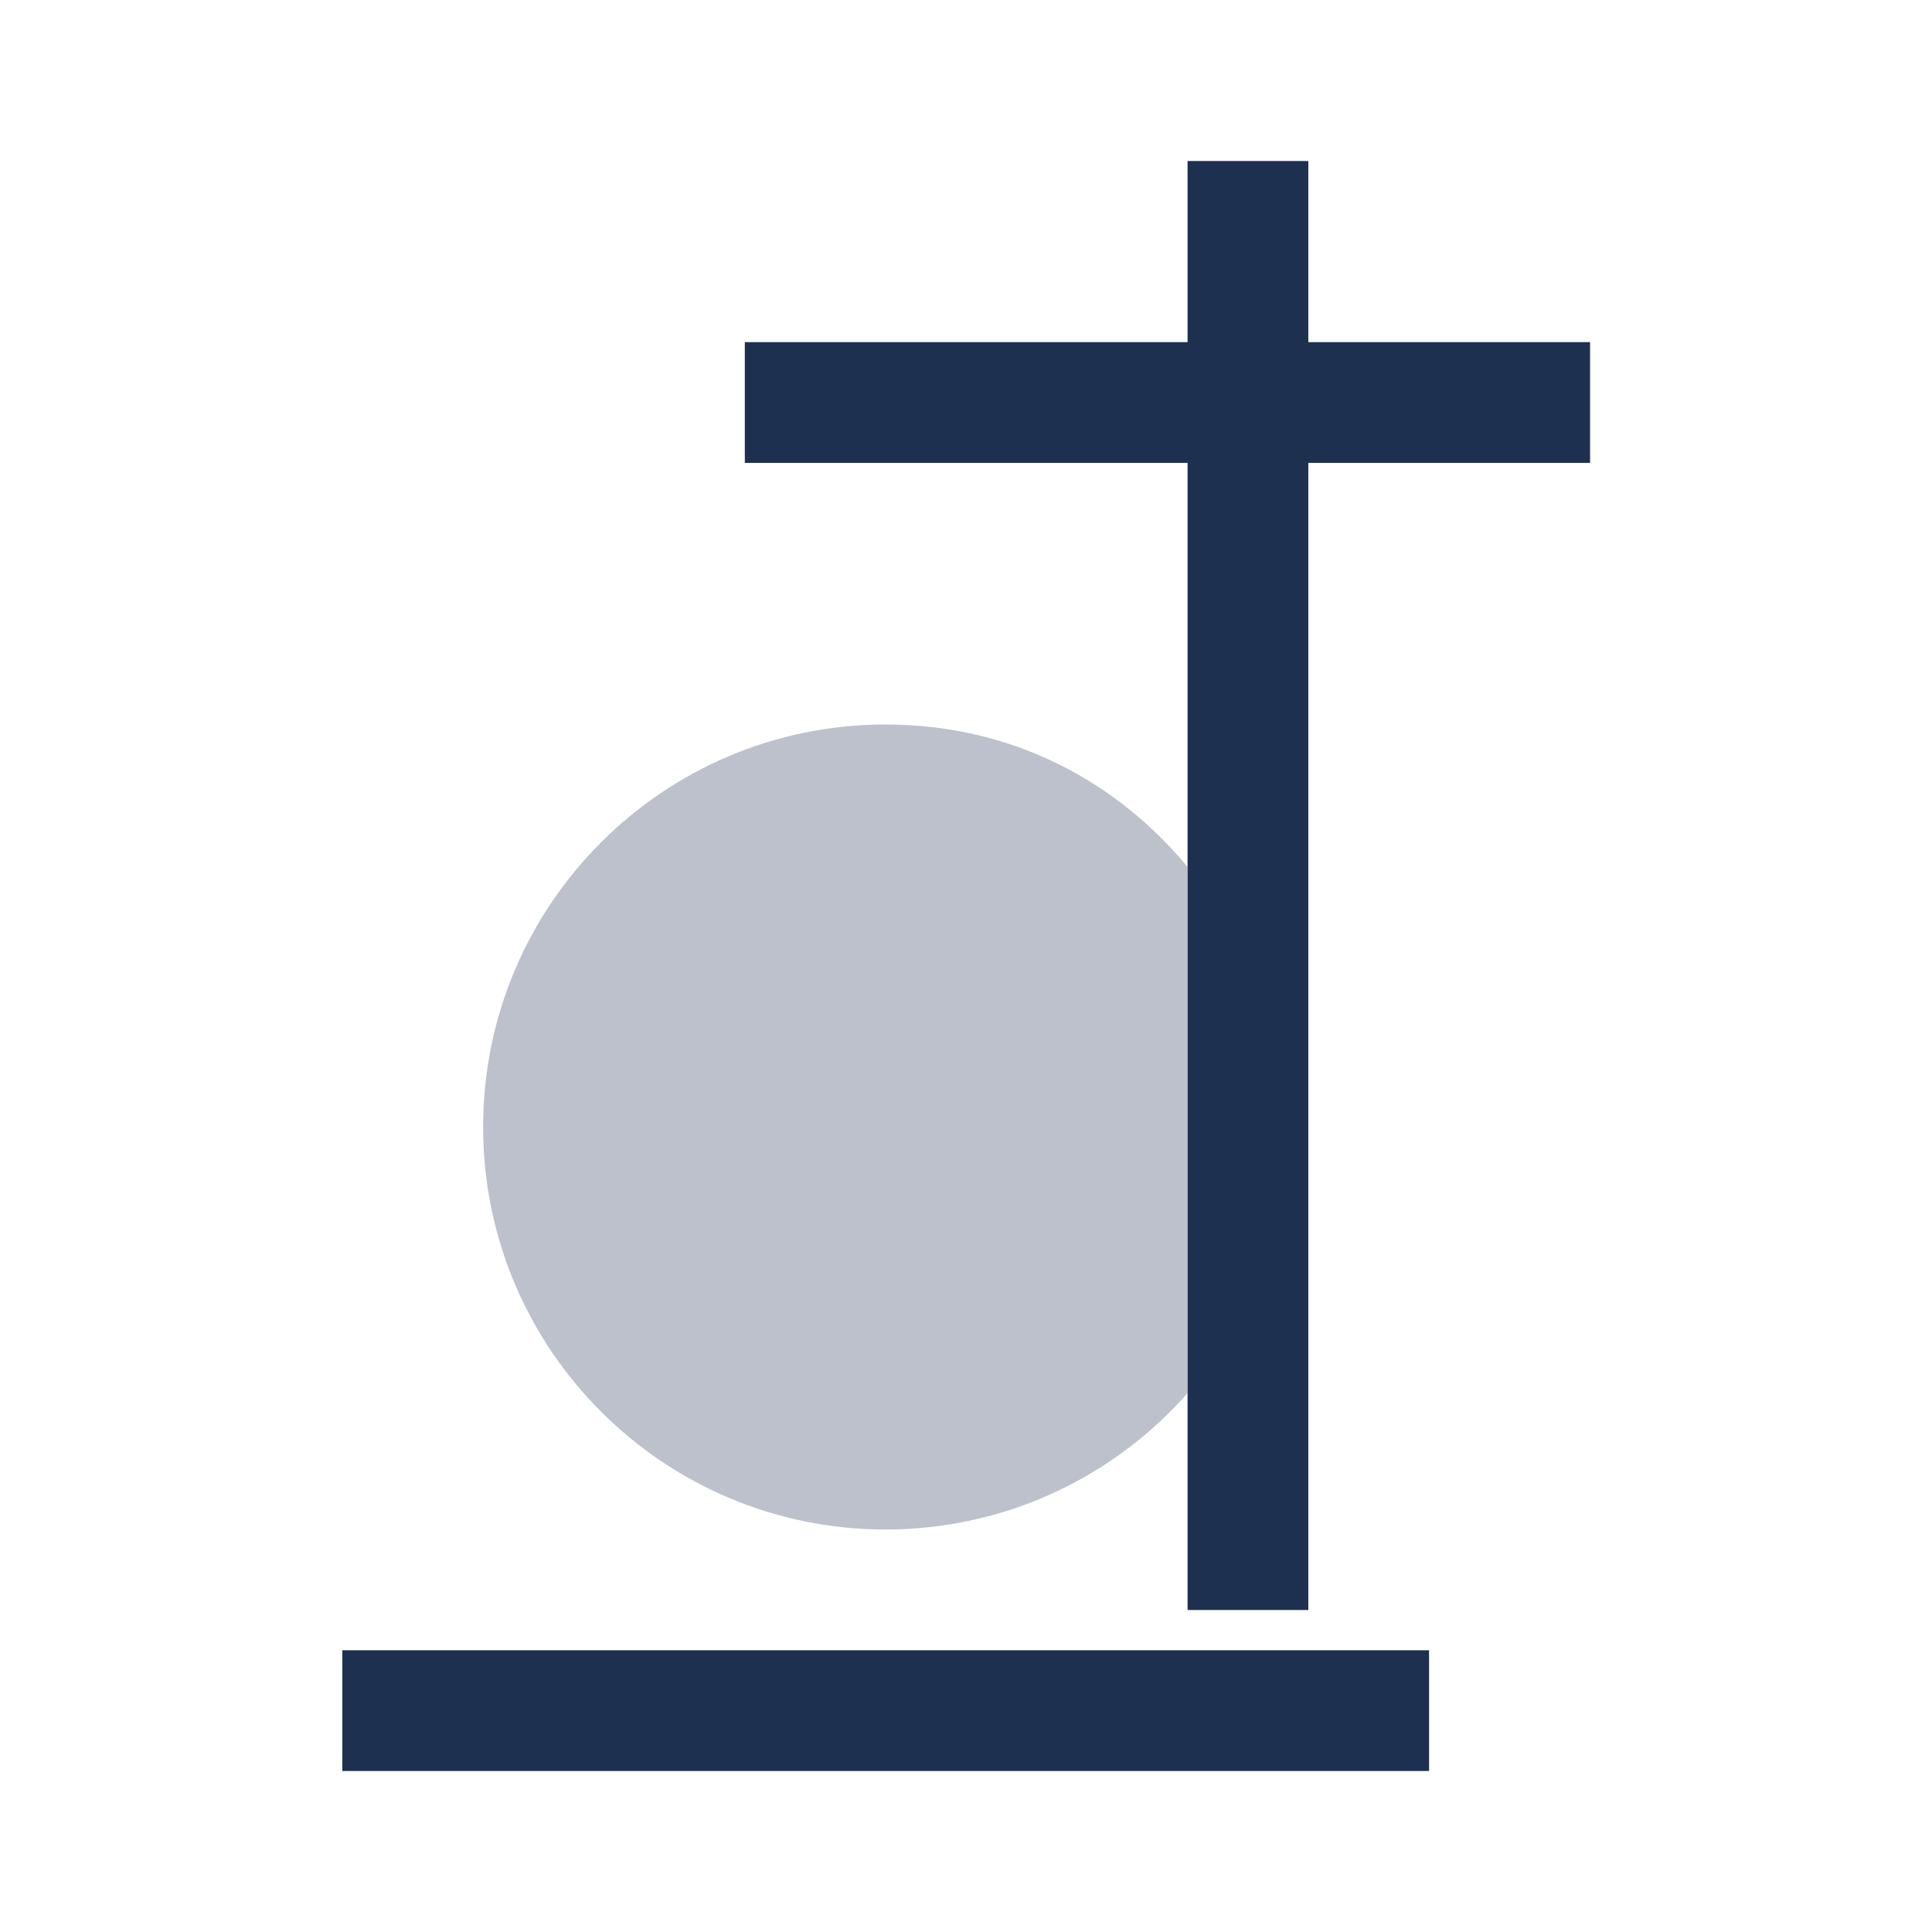 <svg width="512" height="512" viewBox="0 0 512 512" fill="none" xmlns="http://www.w3.org/2000/svg">
<path d="M346.719 42.668V90.668H421.385V122.668H346.719L346.719 426.668H314.719L314.719 122.668H197.385V90.668H314.719V42.668H346.719Z" fill="#1E3050"/>
<path d="M90.719 437.335V469.335H378.719V437.335H90.719Z" fill="#1E3050"/>
<path d="M234.698 192C175.788 192 128.031 239.756 128.031 298.667C128.031 357.577 175.788 405.333 234.698 405.333C266.556 405.333 295.153 391.367 314.698 369.222V229.735C296.078 207.208 268.331 192 234.698 192Z" fill="#1E3050" fill-opacity="0.3"/>
</svg>

